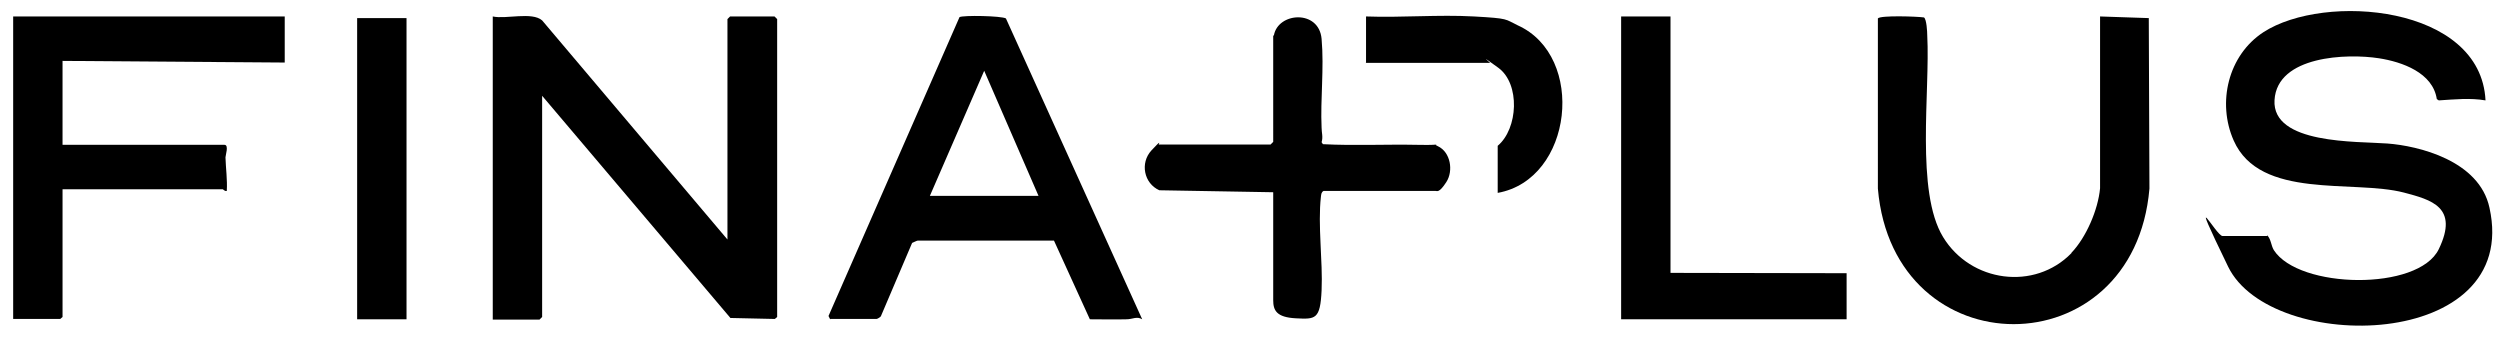 <?xml version="1.0" encoding="UTF-8"?>
<svg id="Ebene_1" xmlns="http://www.w3.org/2000/svg" version="1.1" viewBox="0 0 759.5 105.5">
  <!-- Generator: Adobe Illustrator 30.0.0, SVG Export Plug-In . SVG Version: 2.1.1 Build 123)  -->
  <path d="M221,73V5.8l.8-.8h13.5l.8.8v90.5l-.7.6-13.5-.3-57.2-67.5v67.2l-.8.8h-14.2V5c4,.9,11.9-1.5,15,1.2l56.5,66.8Z"/>
  <path d="M688.8,71.5c1.2,1.3,1.1,3,2,4.5,7.6,11.8,43.9,12.5,50.1-.3s-2.3-15-10.6-17.2c-15.4-4-43.7,2.3-51.7-15.8-5.1-11.5-1.7-25.9,9-32.9,18.6-12.1,66.1-8.2,67.5,20.7-4.7-.8-9.4-.3-14.2,0l-.6-.4c-1.2-8-10.5-11.3-17.6-12.4-9.6-1.5-30.9-.8-31.7,12.7s25,12.5,34.3,13.2,27.9,5.1,31,19.5c9.7,43.6-66.4,44.7-79.4,17.9s-3.6-9.3-1.7-9.3h13.5Z"/>
  <path d="M252.2,97l-.5-1L291.5,5.2c1.1-.6,12.7-.4,14.1.4l41.4,91.4c-1.6-1-3,0-4.7,0-3.7.1-7.5,0-11.2,0l-10.9-23.9h-41.4c0-.1-1.7.7-1.7.7l-9.5,22.3c-.2.3-1.1.8-1.3.8h-14ZM315.5,59.5l-16.5-38-16.5,38h33Z"/>
  <path d="M629.3,76.8c4.5-4.7,8.1-13.1,8.7-19.6V5s14.8.5,14.8.5l.2,51.8c-4.7,54.9-77.8,54.9-82.5,0V5.6c.7-1,12.1-.6,14-.3.8.5,1,4.4,1,5.5.9,16.9-3.6,47.4,4.8,61.2s27.8,16.4,39,4.9Z"/>
  <path d="M86.5,5v14l-67.5-.5v25.5h49.2c1.4,0,.3,3.2.3,3.8.1,3.4.6,6.8.4,10.2-.6.2-1.1-.5-1.2-.5H19v38.8l-.7.6H4c0,.1,0-91.9,0-91.9h82.5Z"/>
  <path d="M387,10.8c1.2-7.1,13.7-8,14.5,1s-.4,18.4,0,27c0,1.5.5,2.8,0,4.4l.4.6c9.6.5,19.2,0,28.8.2s3.7-.7,6.1.4c3.9,1.8,4.8,7.5,2.6,10.9s-2.8,2.7-3.3,2.7h-34c-.7.4-.7,1-.8,1.7-1,8.7.6,19.6.2,28.5s-1.9,8.8-7.8,8.5-6.9-2.4-6.9-5.5v-32.8l-34.6-.6c-4.7-2.1-5.9-8.3-2.4-12.1s2.1-1.8,2.2-1.8h34l.8-.8V10.8Z"/>
  <polygon points="492.5 5 507.5 5 507.5 82.9 561 83 561 97 492.5 97 492.5 5"/>
  <rect x="108.5" y="5.5" width="15" height="91.5"/>
  <path d="M415,19V5c10.8.4,22-.6,32.8,0s9.3.8,13.3,2.7c20.8,9.4,16.8,46.8-6.1,50.9v-14.3c6.2-5.2,6.9-18.8.2-23.7s-2.4-1.5-2.5-1.5h-37.8Z"/>
</svg>